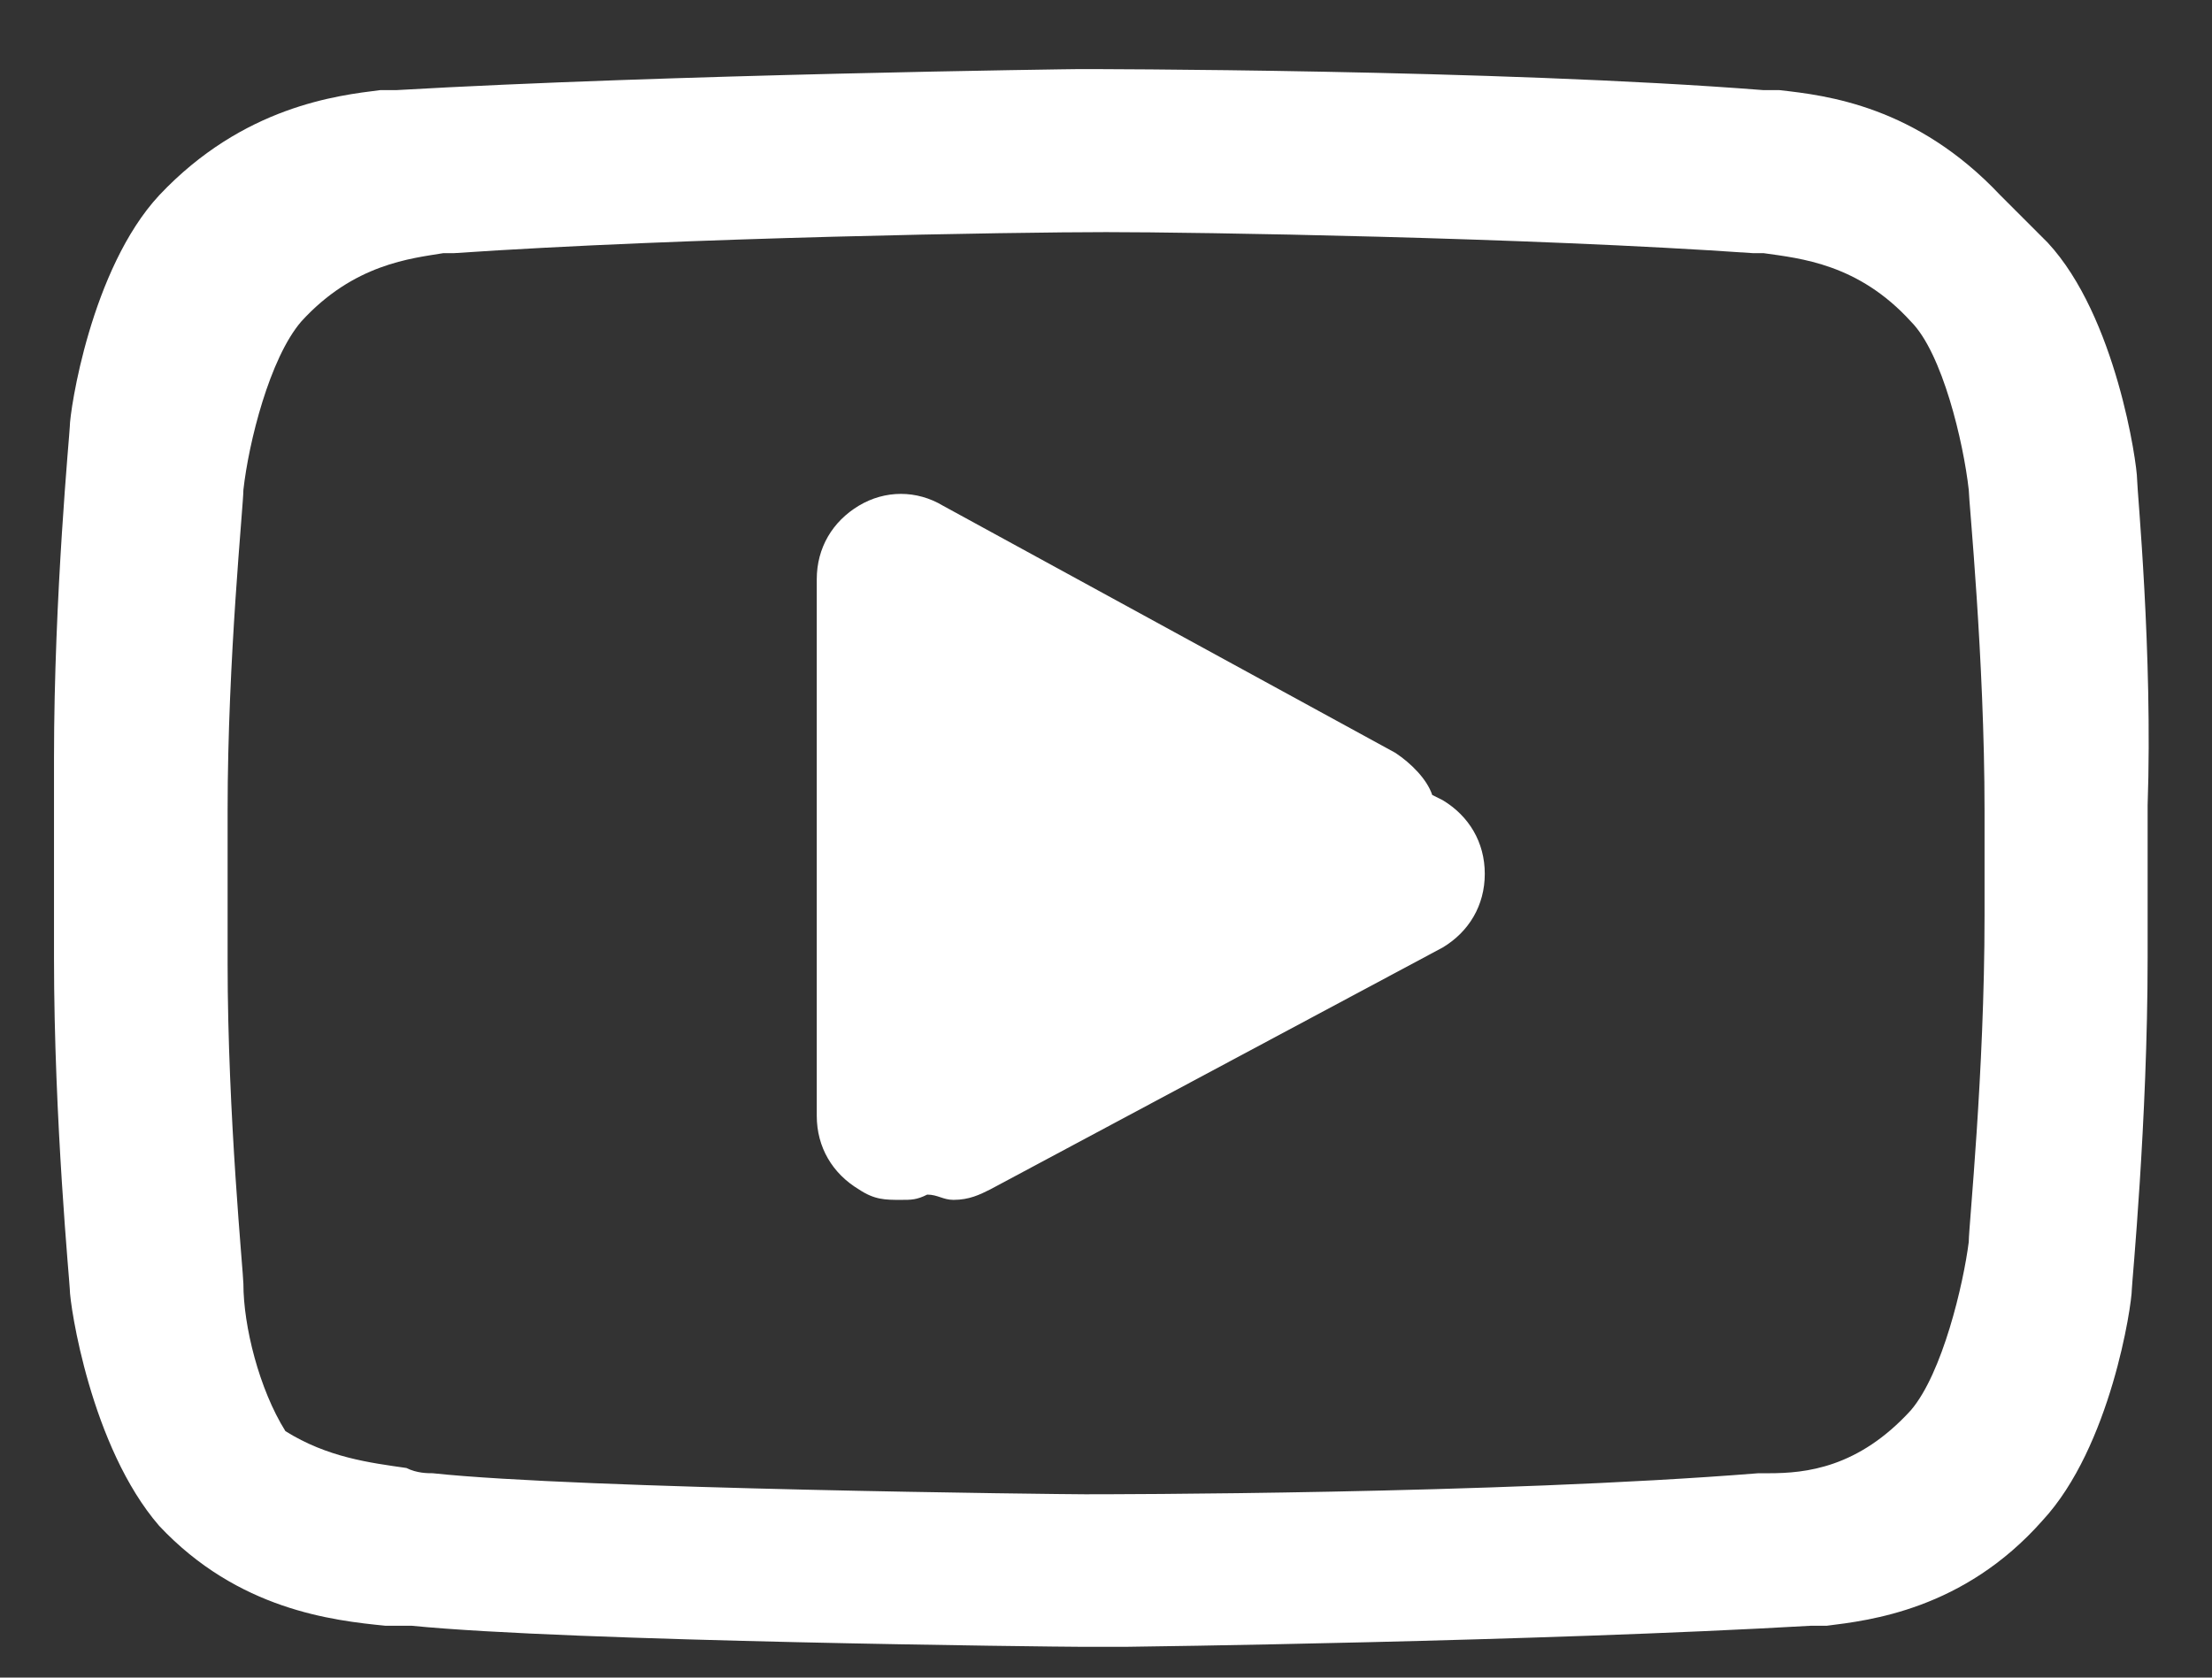 <svg width="29" height="22" viewBox="0 0 29 22" fill="none" xmlns="http://www.w3.org/2000/svg">
<rect x="0" y="0" width="29" height="22" fill="#333333" stroke="none"/>
<path d="M18.915 10.494L18.777 10.425C18.708 10.218 18.501 10.011 18.294 9.873L12.363 6.632C12.018 6.425 11.604 6.425 11.259 6.632C10.915 6.839 10.708 7.183 10.708 7.597V8.218V14.011V14.632C10.708 15.046 10.915 15.39 11.259 15.597C11.466 15.735 11.604 15.735 11.811 15.735C11.949 15.735 12.018 15.735 12.156 15.666C12.294 15.666 12.363 15.735 12.501 15.735C12.708 15.735 12.846 15.666 12.984 15.597L18.915 12.425C19.259 12.218 19.466 11.873 19.466 11.459C19.466 11.046 19.259 10.701 18.915 10.494Z" fill="white"/>
<path d="M28.018 6.286C28.018 6.079 27.742 4.148 26.846 3.182C26.708 3.044 26.57 2.906 26.432 2.768C26.363 2.699 26.294 2.63 26.225 2.561C25.122 1.389 23.949 1.251 23.329 1.182C23.26 1.182 23.26 1.182 23.191 1.182H23.122C19.604 0.906 14.225 0.906 14.156 0.906C14.087 0.906 8.777 0.975 5.191 1.182H5.122C5.053 1.182 5.053 1.182 4.984 1.182C4.432 1.251 3.191 1.389 2.087 2.561C1.191 3.527 0.915 5.389 0.915 5.596C0.915 5.665 0.708 7.803 0.708 9.941V10.562V11.941V12.562C0.708 14.699 0.915 16.837 0.915 16.906C0.915 17.113 1.191 18.975 2.087 20.01C3.122 21.113 4.363 21.251 5.053 21.32C5.191 21.32 5.26 21.32 5.328 21.32H5.397C7.466 21.527 13.88 21.596 14.156 21.596C14.156 21.596 14.294 21.596 14.57 21.596C14.708 21.596 14.777 21.596 14.777 21.596C14.846 21.596 20.156 21.527 23.742 21.32H23.811C23.88 21.32 23.88 21.32 23.949 21.32C24.501 21.251 25.742 21.113 26.777 19.941C27.673 18.975 27.949 17.113 27.949 16.906C27.949 16.837 28.156 14.699 28.156 12.562V10.562C28.225 8.561 28.018 6.424 28.018 6.286ZM25.811 16.286C25.742 16.837 25.466 18.01 25.053 18.493C24.363 19.251 23.673 19.32 23.191 19.32C23.122 19.32 23.053 19.32 23.053 19.32C19.604 19.596 14.501 19.596 14.225 19.596C13.949 19.596 7.604 19.527 5.673 19.32C5.604 19.32 5.466 19.32 5.328 19.251C4.846 19.182 4.294 19.113 3.742 18.768C3.397 18.217 3.191 17.389 3.191 16.837C3.191 16.699 2.984 14.63 2.984 12.63V10.63C2.984 8.63 3.191 6.63 3.191 6.424C3.26 5.803 3.535 4.699 3.949 4.217C4.639 3.458 5.397 3.389 5.811 3.32C5.88 3.32 5.88 3.32 5.949 3.32C8.984 3.113 13.329 3.044 14.501 3.044C15.673 3.044 20.018 3.113 22.984 3.32C23.053 3.32 23.053 3.32 23.122 3.32C23.604 3.389 24.363 3.458 25.053 4.217C25.466 4.63 25.742 5.803 25.811 6.424C25.811 6.561 26.018 8.63 26.018 10.63V12.01C26.018 14.079 25.811 16.079 25.811 16.286Z" fill="white"/>
</svg>
